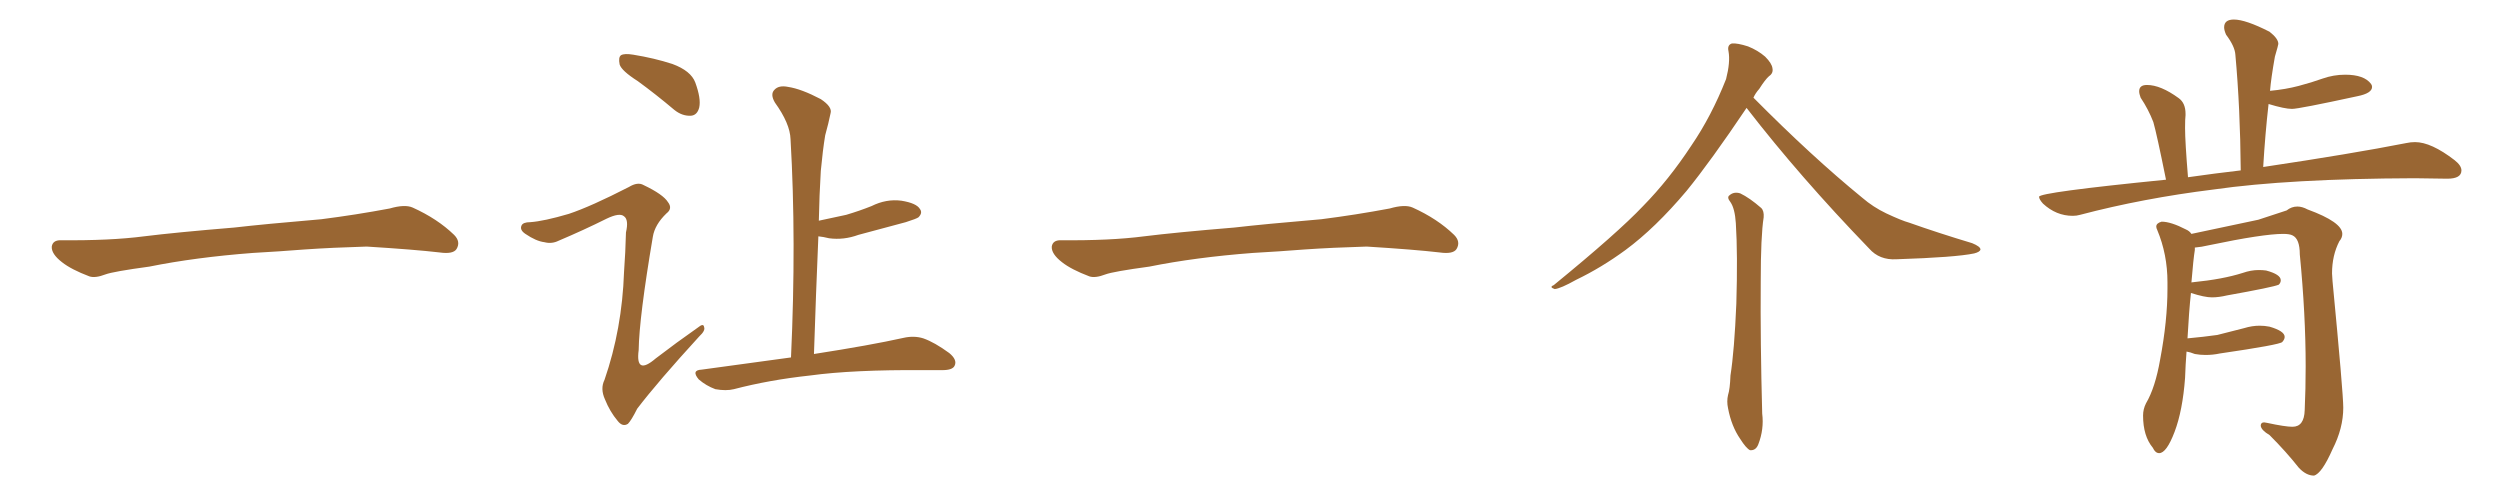 <svg xmlns="http://www.w3.org/2000/svg" xmlns:xlink="http://www.w3.org/1999/xlink" width="750" height="150"><path fill="#996633" padding="10" d="M75.88 75.88L75.88 75.88L75.88 75.88Q58.59 77.20 44.82 79.98L44.82 79.98Q33.98 81.45 31.64 82.32L31.64 82.32Q28.56 83.50 26.81 82.91L26.81 82.91Q21.39 80.86 18.60 78.66L18.60 78.66Q15.38 76.17 15.53 73.97L15.53 73.97Q15.82 72.07 18.16 72.07L18.16 72.07Q33.11 72.22 43.21 70.90L43.21 70.90Q52.59 69.73 70.31 68.26L70.31 68.26Q79.10 67.24 96.39 65.77L96.39 65.77Q106.79 64.45 116.89 62.55L116.89 62.55Q121.44 61.23 123.78 62.26L123.78 62.26Q131.25 65.63 136.23 70.46L136.23 70.46Q138.28 72.51 136.96 74.71L136.96 74.71Q135.94 76.32 131.84 75.73L131.84 75.73Q124.22 74.85 110.01 73.97L110.01 73.97Q99.61 74.27 91.26 74.85L91.26 74.85Q83.79 75.44 75.88 75.88ZM191.31 24.32L191.31 24.32Q186.47 21.24 185.89 19.34L185.89 19.34Q185.45 17.14 186.33 16.55L186.33 16.55Q187.35 15.97 189.99 16.41L189.99 16.41Q196.29 17.43 201.71 19.19L201.71 19.19Q207.28 21.24 208.59 24.76L208.59 24.76Q210.35 29.59 209.77 32.23L209.77 32.23Q209.18 34.57 207.28 34.72L207.28 34.72Q204.64 34.86 202.29 32.96L202.29 32.96Q196.73 28.27 191.31 24.32ZM170.65 64.16L170.65 64.16Q177.25 61.96 188.67 56.10L188.67 56.10Q191.31 54.49 193.07 55.52L193.07 55.52Q198.93 58.30 200.39 60.64L200.39 60.64Q201.86 62.55 199.95 64.01L199.95 64.01Q196.44 67.38 195.85 71.04L195.85 71.04Q191.75 95.21 191.60 105.03L191.60 105.03Q190.58 112.79 196.73 107.52L196.73 107.52Q203.03 102.69 209.33 98.29L209.33 98.29Q211.08 96.83 211.23 98.14L211.23 98.14Q211.67 99.17 209.77 100.93L209.77 100.93Q197.31 114.55 191.16 122.61L191.16 122.61Q189.40 126.12 188.38 127.15L188.38 127.15Q186.77 128.17 185.30 126.27L185.30 126.27Q182.96 123.49 181.49 119.82L181.49 119.82Q180.03 116.60 181.35 113.96L181.35 113.96Q186.62 98.73 187.21 81.59L187.21 81.59Q187.65 75.59 187.79 69.73L187.79 69.73Q188.67 65.92 187.21 64.89L187.21 64.89Q185.89 63.72 181.93 65.63L181.93 65.63Q175.20 68.99 167.58 72.22L167.58 72.22Q165.53 73.24 163.33 72.66L163.33 72.66Q160.84 72.36 157.62 70.17L157.62 70.17Q155.86 68.99 156.45 67.68L156.45 67.68Q156.88 66.65 159.08 66.65L159.08 66.65Q163.18 66.36 170.65 64.16ZM237.30 107.23L237.30 107.23L237.30 107.23Q238.92 72.07 237.16 41.75L237.16 41.75Q237.01 37.06 232.47 30.76L232.47 30.76Q231.01 28.27 232.32 26.95L232.32 26.95Q233.64 25.49 236.43 26.07L236.43 26.07Q240.38 26.66 246.24 29.74L246.24 29.74Q249.76 32.08 249.17 33.98L249.17 33.98Q248.58 36.91 247.56 40.58L247.56 40.58Q246.83 44.97 246.24 51.27L246.24 51.27Q245.80 58.59 245.65 66.21L245.65 66.21Q249.90 65.33 253.86 64.45L253.86 64.45Q257.81 63.28 261.47 61.82L261.47 61.82Q265.87 59.62 270.41 60.21L270.41 60.21Q274.95 60.94 275.98 62.70L275.98 62.70Q276.86 63.87 275.54 65.19L275.54 65.19Q274.95 65.63 271.73 66.65L271.73 66.65Q264.55 68.55 257.52 70.46L257.52 70.46Q253.13 72.07 248.73 71.48L248.73 71.48Q246.97 71.04 245.51 70.90L245.51 70.90Q244.78 88.04 244.19 106.20L244.19 106.20Q261.18 103.56 271.00 101.37L271.00 101.37Q274.22 100.63 277.00 101.51L277.00 101.51Q280.37 102.69 284.77 105.91L284.77 105.91Q287.26 107.96 286.38 109.72L286.38 109.72Q285.79 111.04 282.71 111.04L282.71 111.04Q279.93 111.04 277.15 111.04L277.15 111.04Q255.91 110.89 243.02 112.65L243.02 112.65Q230.86 113.96 220.17 116.75L220.17 116.75Q217.82 117.33 214.60 116.75L214.60 116.75Q211.82 115.72 209.62 113.82L209.62 113.82Q207.28 111.04 210.50 110.89L210.50 110.89Q224.56 108.98 237.30 107.23ZM375.88 75.88L375.88 75.88L375.88 75.88Q358.59 77.20 344.82 79.98L344.82 79.98Q333.98 81.45 331.64 82.32L331.64 82.32Q328.56 83.50 326.81 82.91L326.81 82.91Q321.39 80.86 318.60 78.66L318.60 78.66Q315.38 76.17 315.53 73.97L315.53 73.97Q315.82 72.07 318.16 72.07L318.16 72.07Q333.11 72.22 343.21 70.90L343.21 70.90Q352.59 69.73 370.31 68.26L370.31 68.26Q379.10 67.24 396.39 65.77L396.39 65.77Q406.79 64.45 416.89 62.55L416.89 62.55Q421.44 61.23 423.78 62.26L423.78 62.26Q431.25 65.63 436.23 70.46L436.23 70.46Q438.28 72.51 436.96 74.71L436.96 74.71Q435.94 76.32 431.84 75.73L431.84 75.73Q424.22 74.85 410.01 73.97L410.01 73.97Q399.61 74.27 391.26 74.85L391.26 74.85Q383.79 75.44 375.88 75.88ZM523.97 32.37L523.97 32.37Q513.13 48.49 505.96 57.28L505.96 57.28Q496.58 68.41 487.65 75L487.65 75Q480.47 80.27 472.85 83.94L472.85 83.94Q468.16 86.57 466.41 86.72L466.41 86.72Q464.65 86.13 466.11 85.55L466.11 85.55Q485.30 69.87 492.92 61.82L492.92 61.82Q500.68 53.91 507.42 43.65L507.42 43.65Q513.43 34.86 517.82 23.73L517.82 23.73Q519.14 18.60 518.55 15.38L518.55 15.38Q518.12 13.48 519.58 13.04L519.58 13.04Q521.19 12.89 524.41 13.92L524.41 13.92Q527.34 15.09 529.54 16.99L529.54 16.99Q531.59 19.04 531.74 20.51L531.74 20.51Q532.03 21.97 530.71 22.85L530.71 22.85Q529.54 23.88 527.78 26.66L527.78 26.66Q526.61 27.98 526.03 29.30L526.03 29.30Q543.60 47.02 558.69 59.33L558.69 59.33Q561.91 62.11 565.87 64.01L565.87 64.01Q570.56 66.21 572.75 66.80L572.75 66.80Q581.40 69.87 591.65 72.95L591.65 72.95Q594.14 73.97 594.14 74.85L594.14 74.85Q593.99 75.59 592.24 76.03L592.24 76.03Q586.67 77.20 568.95 77.78L568.95 77.78Q563.82 78.08 560.74 74.56L560.74 74.56Q539.94 53.03 523.97 32.37ZM519.14 60.64L519.14 60.64L519.14 60.64Q517.97 59.18 518.85 58.59L518.85 58.59Q520.17 57.42 522.07 58.01L522.07 58.01Q524.85 59.33 528.37 62.40L528.37 62.40Q529.25 63.28 529.10 65.19L529.10 65.19Q528.22 70.75 528.22 84.52L528.22 84.52Q528.08 102.39 528.66 124.07L528.66 124.07Q529.25 128.76 527.49 133.30L527.49 133.30Q526.76 135.21 525 135.06L525 135.06Q523.83 134.47 522.07 131.69L522.07 131.69Q519.43 127.88 518.41 122.46L518.41 122.46Q517.97 120.41 518.41 118.51L518.41 118.51Q518.99 116.75 519.14 112.65L519.14 112.65Q520.31 105.18 520.90 91.11L520.90 91.11Q521.34 76.32 520.75 66.94L520.75 66.94Q520.46 62.55 519.14 60.64ZM621.83 64.75L621.83 64.75Q623.00 64.75 624.02 64.45L624.02 64.45Q642.92 59.47 664.16 56.84L664.16 56.84Q686.72 53.61 724.37 53.47L724.37 53.47L734.18 53.61Q738.43 53.61 738.43 51.12L738.43 51.12Q738.43 49.66 736.38 48.05L736.38 48.05Q729.35 42.63 724.51 42.63L724.51 42.63Q723.19 42.63 721.88 42.92L721.88 42.92Q705.47 46.14 678.96 50.10L678.96 50.10Q679.54 40.28 680.57 31.20L680.57 31.20Q685.40 32.67 687.60 32.67L687.60 32.67Q689.65 32.67 707.23 28.86L707.23 28.86Q711.62 27.98 711.62 26.07L711.62 26.07Q711.62 25.63 711.33 25.20L711.33 25.20Q709.28 22.41 703.56 22.41L703.56 22.41Q700.05 22.41 696.75 23.58Q693.46 24.76 689.58 25.78Q685.69 26.81 681.01 27.25L681.01 27.25Q681.30 23.58 682.47 16.99L682.47 16.99Q683.50 13.48 683.50 13.18L683.50 13.18Q683.50 11.57 680.86 9.52L680.86 9.52Q673.68 5.86 670.17 5.86L670.17 5.86Q667.24 5.86 667.24 8.20L667.24 8.20Q667.24 9.08 667.82 10.40L667.82 10.40Q670.46 13.92 670.61 16.41L670.61 16.41Q672.07 32.37 672.22 51.12L672.22 51.12Q664.60 52.00 656.40 53.17L656.40 53.17Q655.52 42.48 655.52 38.38L655.52 38.38Q655.52 35.60 655.66 34.57L655.66 34.57L655.66 34.13Q655.66 30.91 653.61 29.44L653.61 29.44Q648.19 25.49 644.09 25.49L644.09 25.49Q641.75 25.49 641.75 27.39L641.75 27.39Q641.75 28.13 642.19 29.30L642.19 29.30Q644.53 32.81 646.00 36.62L646.00 36.62Q647.02 40.14 649.80 53.91L649.80 53.91Q611.72 57.71 611.72 59.03L611.72 59.03Q611.72 59.77 612.89 61.08L612.89 61.08Q616.85 64.75 621.83 64.75ZM694.19 142.68L694.19 142.68Q696.53 142.09 699.76 134.77L699.76 134.77Q702.98 128.47 702.98 122.31L702.98 122.31Q702.98 117.92 699.76 84.38L699.76 84.38L699.61 82.03Q699.61 76.61 701.81 72.36L701.81 72.36Q702.69 71.34 702.69 70.17L702.69 70.17Q702.69 66.65 692.29 62.84L692.29 62.84Q690.67 61.96 689.21 61.96L689.21 61.96Q687.45 61.96 685.99 63.13L685.99 63.13L677.49 65.92L657.42 70.17Q656.84 69.29 655.81 68.85L655.81 68.85Q651.27 66.50 648.49 66.50L648.49 66.50Q646.88 66.94 646.88 67.97L646.88 67.97Q646.88 68.41 647.17 68.99L647.17 68.99Q650.24 76.32 650.24 84.67L650.24 84.67L650.24 86.57Q650.24 96.24 648.05 107.81L648.05 107.81Q646.58 116.31 643.80 121.00L643.80 121.00Q642.92 122.75 642.92 124.66L642.92 124.66Q642.92 130.81 645.85 134.33L645.85 134.33Q646.58 135.94 647.75 135.94L647.75 135.94Q649.95 135.94 652.37 129.57Q654.79 123.19 655.52 113.38L655.52 113.38Q655.66 109.28 655.96 105.47L655.96 105.47Q656.98 105.62 658.45 106.20L658.45 106.20Q660.06 106.49 661.67 106.49L661.67 106.49Q663.87 106.49 665.92 106.05L665.92 106.05Q683.94 103.42 684.67 102.61Q685.40 101.81 685.40 101.07L685.40 101.07Q685.40 99.32 680.86 98.00L680.86 98.00Q679.39 97.71 677.93 97.71L677.93 97.71Q675.59 97.71 673.24 98.44L673.24 98.44L665.19 100.49Q661.08 101.07 656.25 101.51L656.25 101.51Q656.69 93.46 657.28 87.89L657.28 87.89Q661.38 89.21 663.57 89.21L663.57 89.21Q665.63 89.21 668.12 88.62L668.12 88.62Q682.03 86.13 683.64 85.40L683.64 85.40Q684.23 84.81 684.23 84.08L684.23 84.08Q684.23 82.32 679.83 81.15L679.83 81.15Q678.81 81.01 677.64 81.01L677.64 81.01Q675.29 81.01 672.80 81.88L672.80 81.88Q666.80 83.79 657.86 84.67L657.86 84.67Q657.42 84.67 657.42 84.81L657.42 84.81Q658.01 77.64 658.45 75L658.45 75L658.45 74.27Q660.35 74.12 662.84 73.54L662.84 73.54Q678.96 70.17 684.96 70.17L684.96 70.17Q686.87 70.17 687.74 70.61L687.74 70.61Q689.94 71.63 689.94 76.32L689.94 76.32Q691.70 94.34 691.70 109.86L691.70 109.86Q691.70 116.75 691.41 123.05L691.41 123.05Q691.26 128.03 687.74 128.03L687.74 128.03Q685.55 128.03 680.13 126.86L680.13 126.86L679.25 126.71Q678.22 126.71 678.22 127.73L678.22 127.73Q678.37 129.05 680.86 130.52L680.86 130.52Q685.84 135.50 689.65 140.33L689.65 140.33Q691.85 142.68 694.19 142.68Z"/></svg>